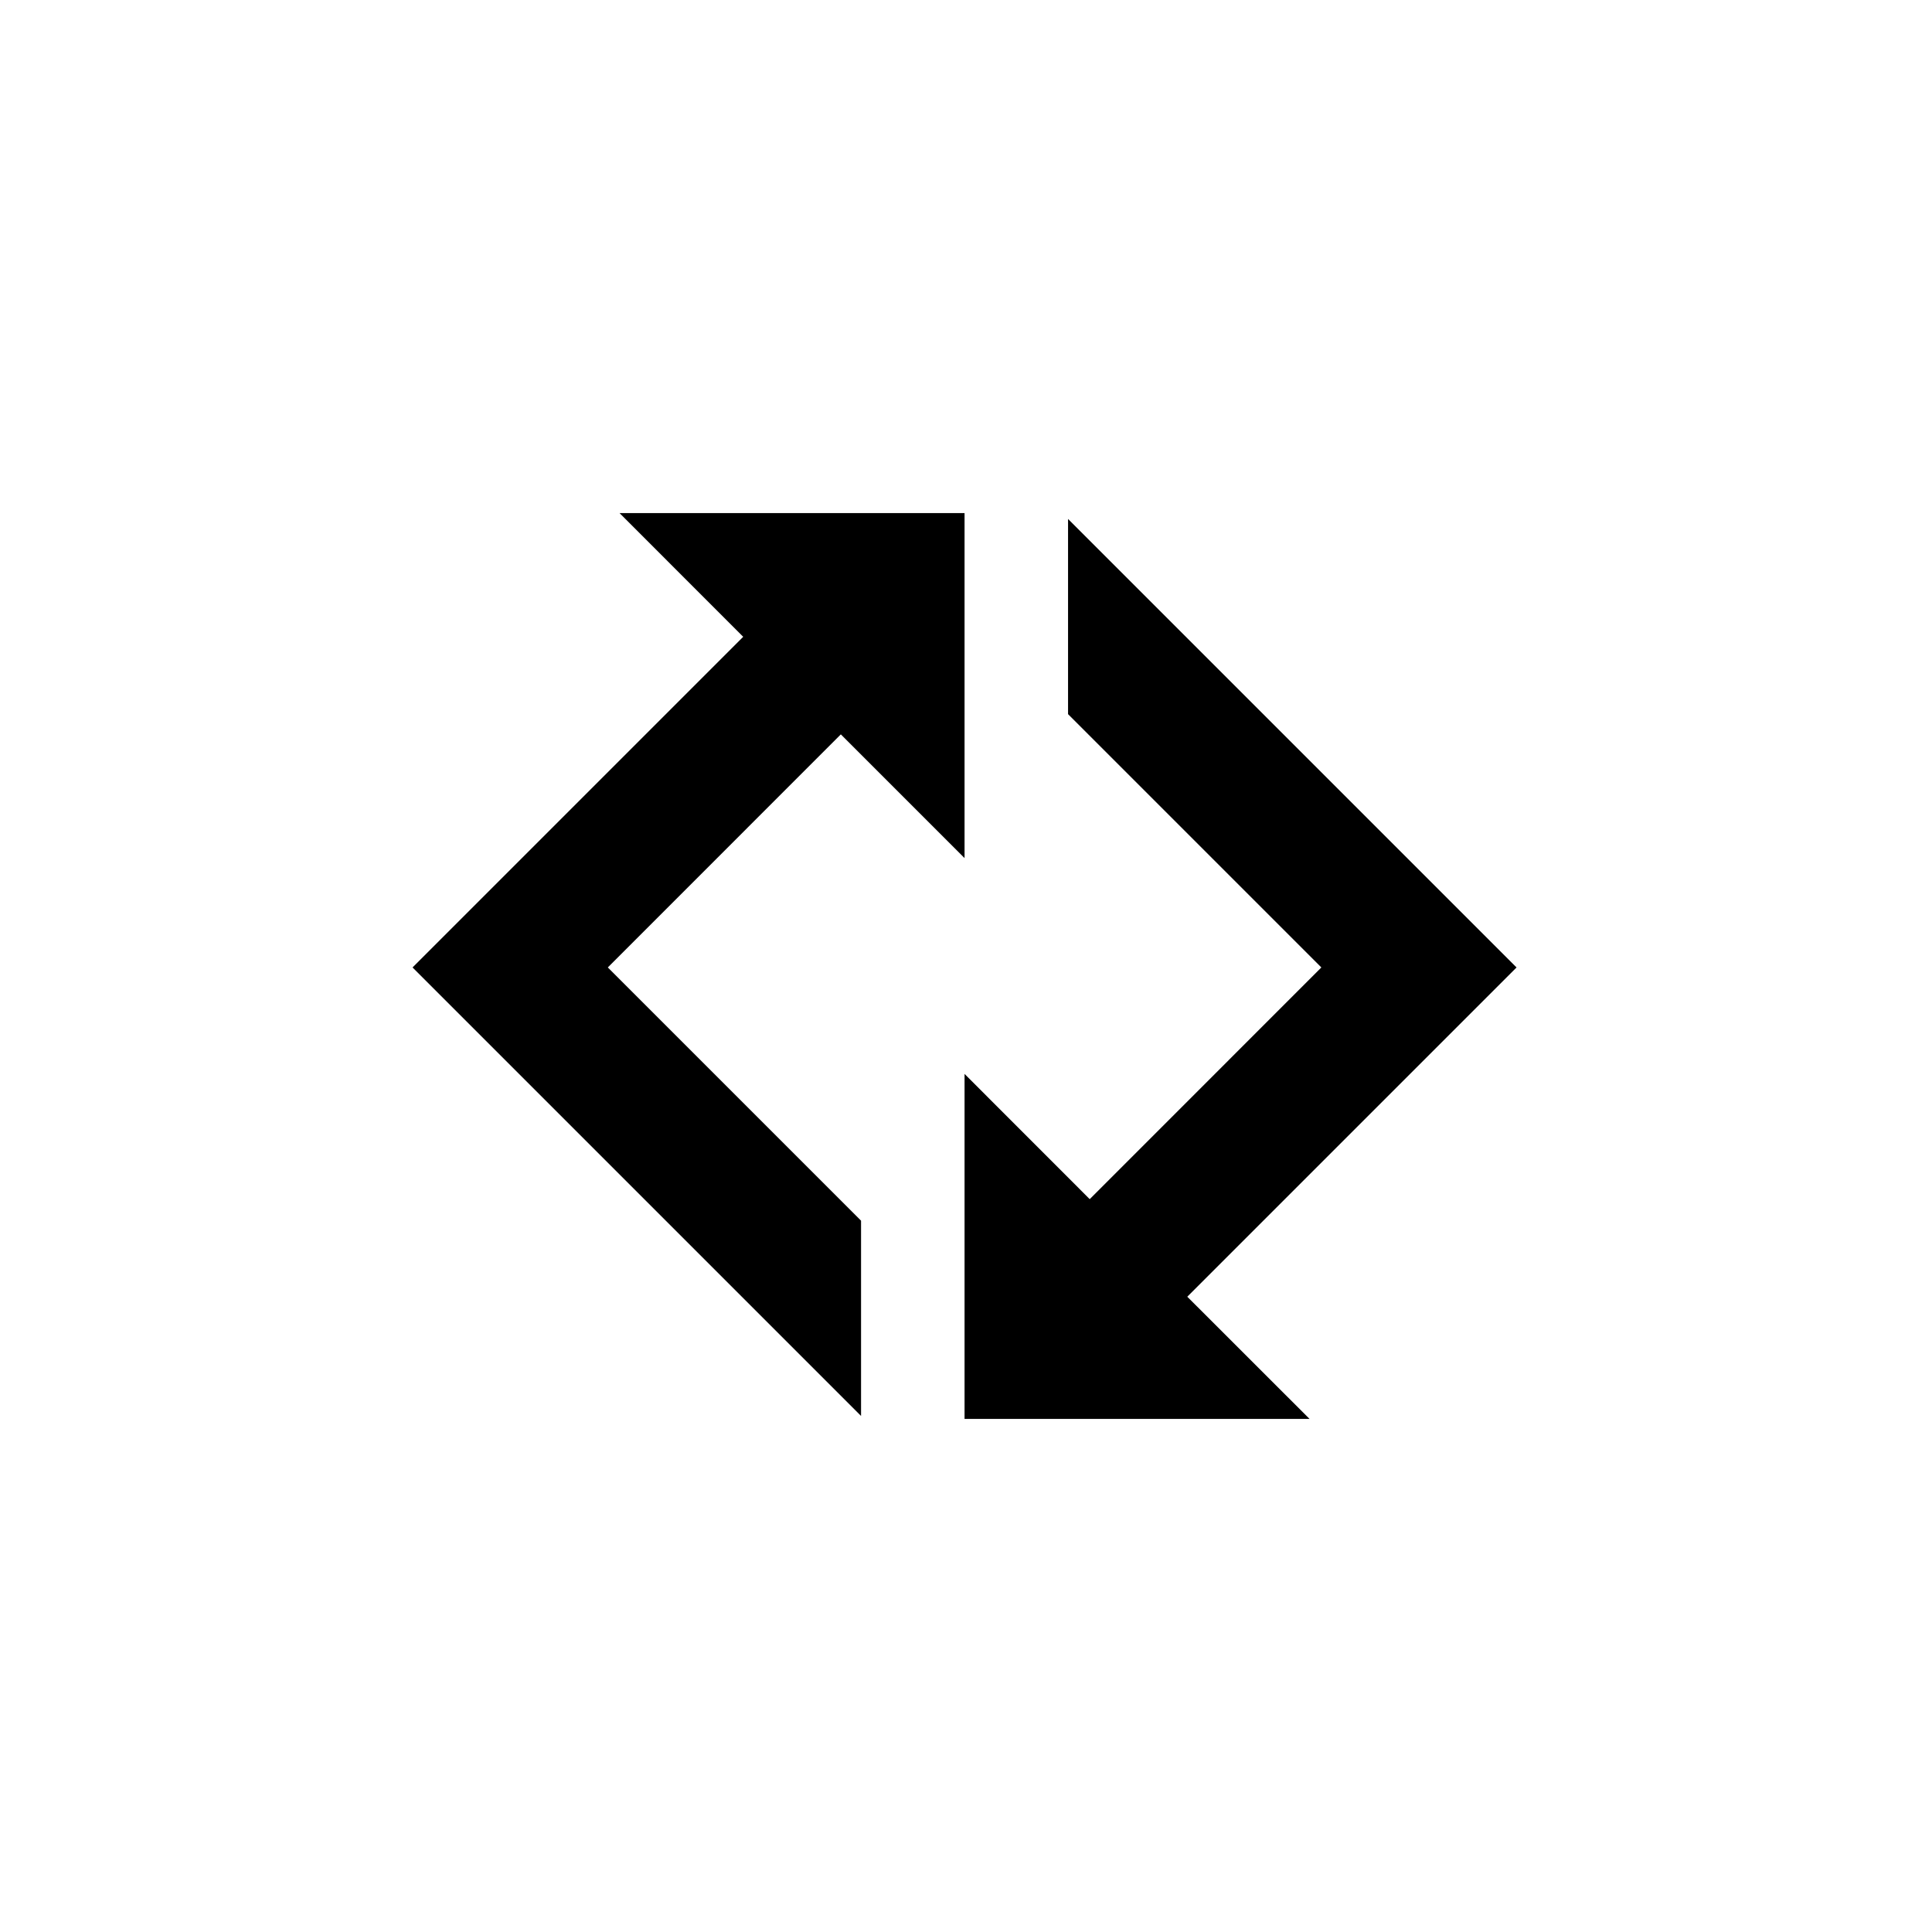 <svg xmlns="http://www.w3.org/2000/svg" viewBox="0 0 28 28" version="1.1">
  <path d="m8.979,7.436 1.792,1.793 -4.792,4.792 6.5,6.5v-2.83l-3.67,-3.67 3.377,-3.378 1.793,1.793v-5z m6.5,0.085v2.829l3.671,3.671 -3.357,3.358 -1.814,-1.815v5h5l-1.772,-1.771 4.772,-4.772z" style="fill:currentColor;filter:url(#hkNoiseFilterSVG)"></path>
</svg>
